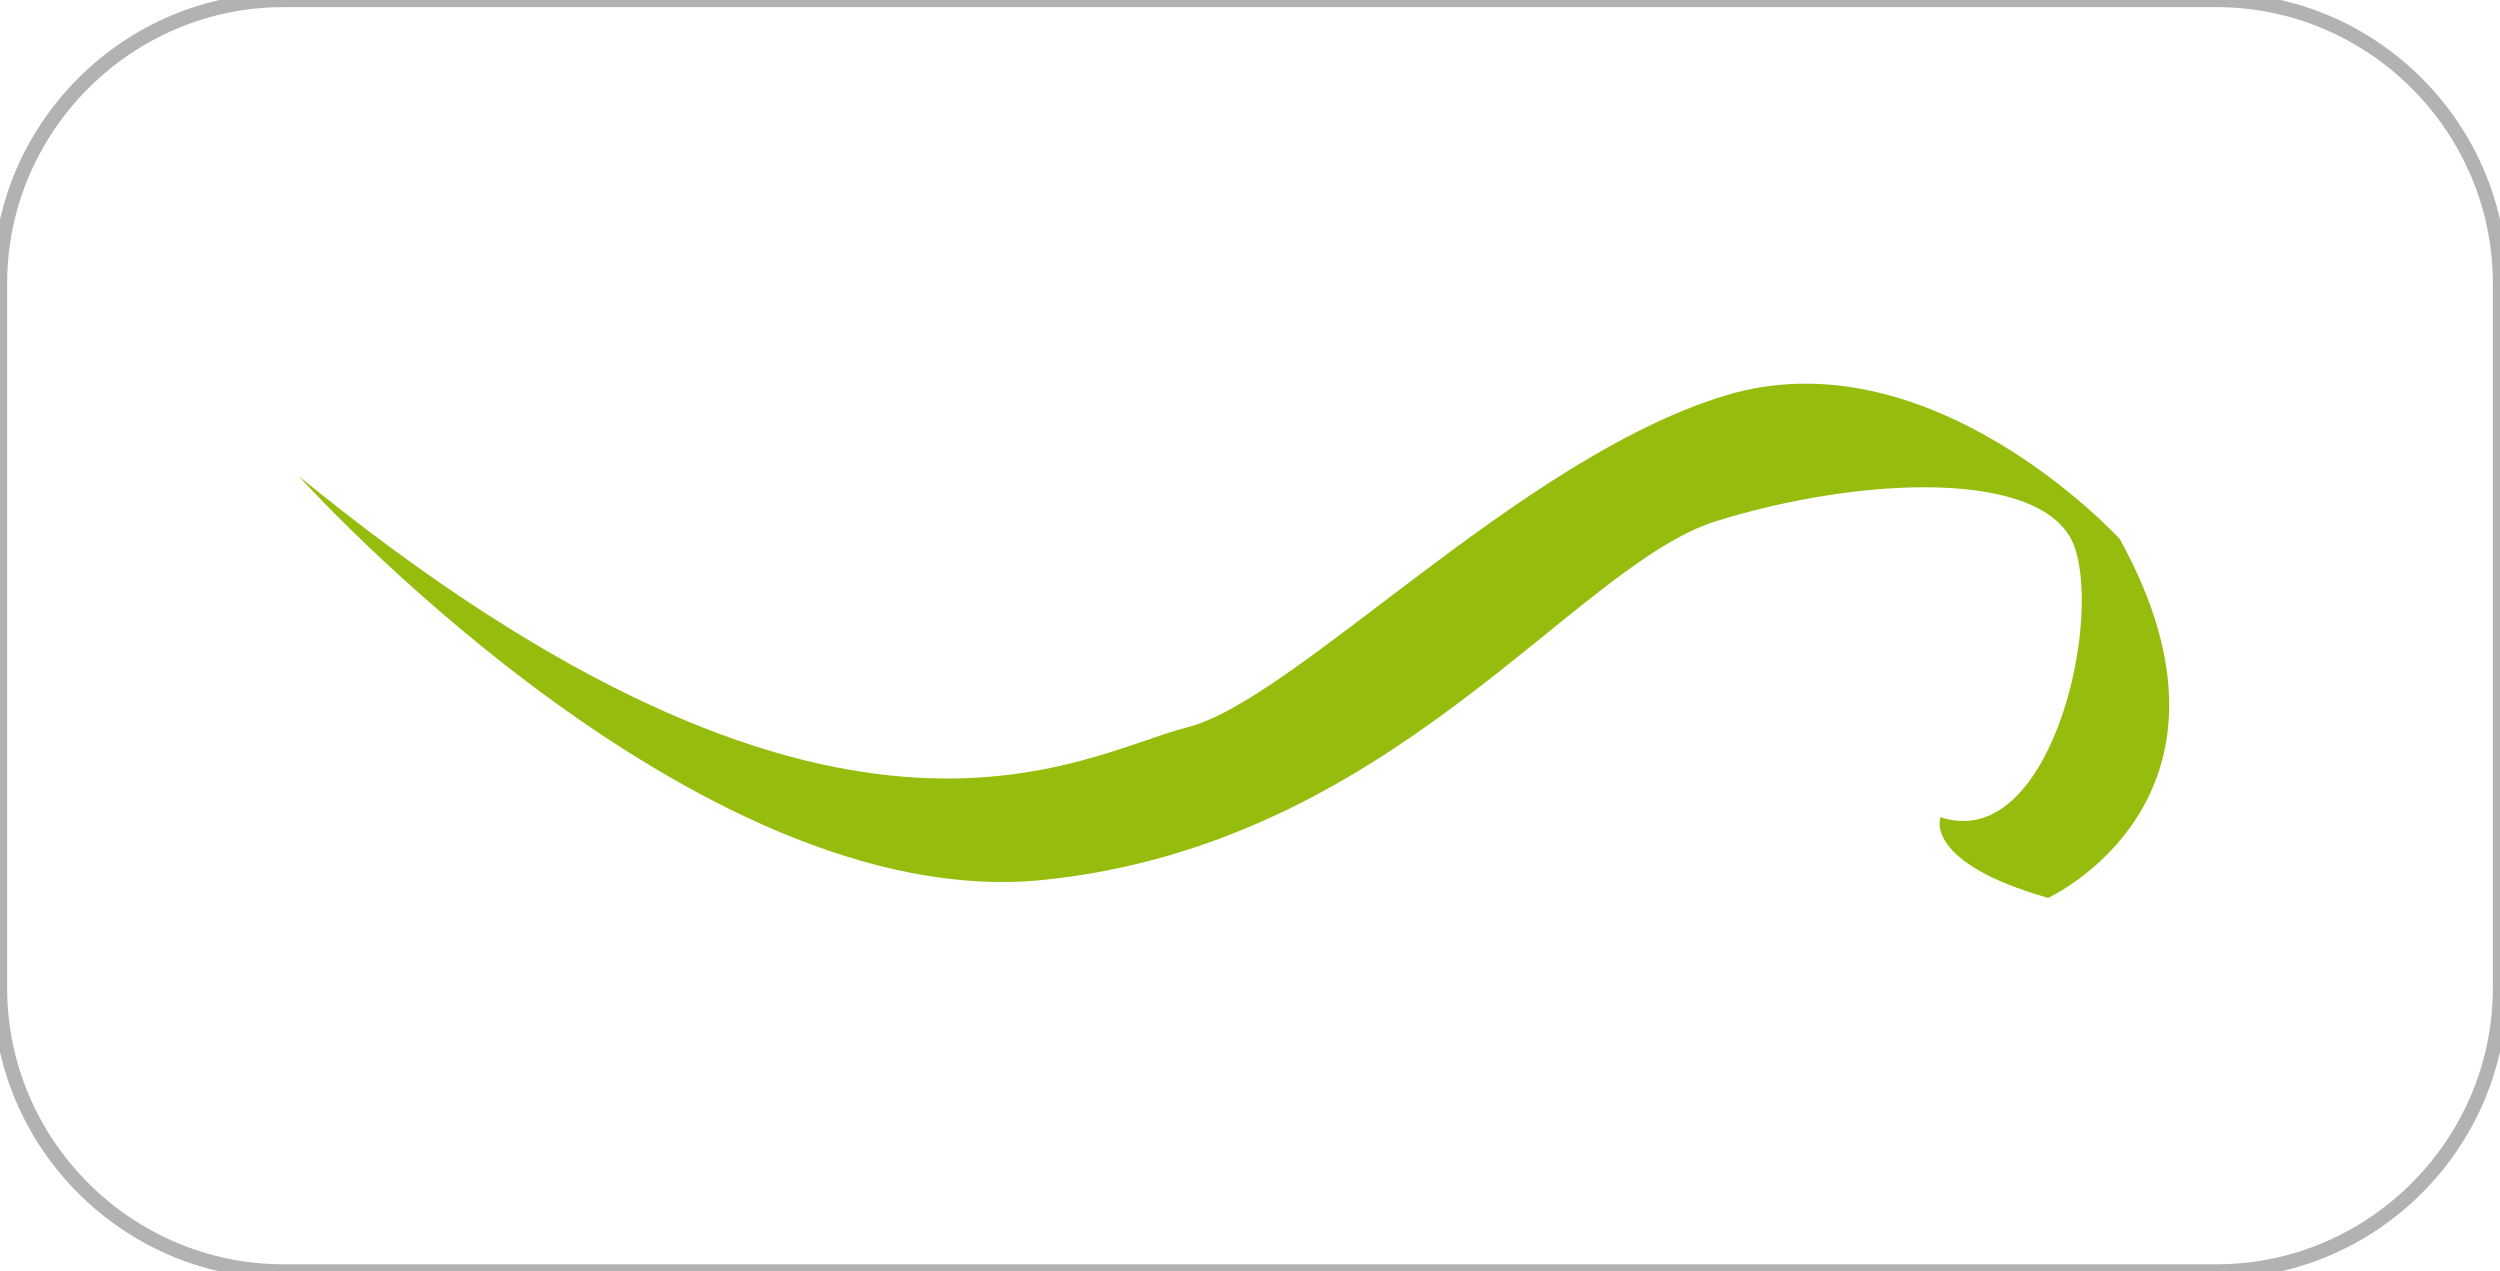 <?xml version="1.0" encoding="utf-8"?>
<!-- Generator: Adobe Illustrator 16.0.0, SVG Export Plug-In . SVG Version: 6.00 Build 0)  -->
<!DOCTYPE svg PUBLIC "-//W3C//DTD SVG 1.1//EN" "http://www.w3.org/Graphics/SVG/1.1/DTD/svg11.dtd">
<svg version="1.1" id="widgetkit_icon" xmlns="http://www.w3.org/2000/svg" xmlns:xlink="http://www.w3.org/1999/xlink" x="0px"
	 y="0px" width="175px" height="89px" viewBox="0 34 175 89" enable-background="new 0 34 175 89" xml:space="preserve">
<g>
	<path fill="none" stroke="#B2B2B2" stroke-miterlimit="10" d="M175,103.157c0,10.914-8.929,19.843-19.843,19.843H19.842
		C8.929,123,0,114.071,0,103.157V53.842C0,42.929,8.929,34,19.842,34h135.315C166.071,34,175,42.929,175,53.842V103.157z"/>
</g>
<g>
	<defs>
		<rect id="SVGID_1_" x="20.928" y="57.292" width="137.512" height="40.814"/>
	</defs>
	<clipPath id="SVGID_2_">
		<use xlink:href="#SVGID_1_"  overflow="visible"/>
	</clipPath>
	<path clip-path="url(#SVGID_2_)" fill="#96BD0D" d="M20.928,67.341c0,0,27.628,30.762,52.112,28.253
		c24.487-2.51,37.049-21.974,47.094-25.113s23.229-3.77,25.112,1.883c1.888,5.653-1.883,21.351-9.414,18.838
		c0,0-1.257,3.14,7.535,5.652c0,0,15.072-6.913,5.019-25.12c0,0-13.185-14.438-27.622-10.045
		c-14.445,4.396-30.143,21.347-37.675,23.23C75.554,86.809,58.602,98.106,20.928,67.341"/>
</g>
<path fill="#96BD0D" d="M-267.236-82.368c0,0,14.059,15.655,26.52,14.378s18.852-11.183,23.964-12.78s11.821-1.918,12.78,0.958
	s-0.959,10.864-4.793,9.586c0,0-0.639,1.598,3.835,2.876c0,0,7.668-3.516,2.556-12.781c0,0-6.71-7.35-14.059-5.112
	s-15.337,10.863-19.171,11.822C-239.438-72.463-248.065-66.712-267.236-82.368z"/>
</svg>
